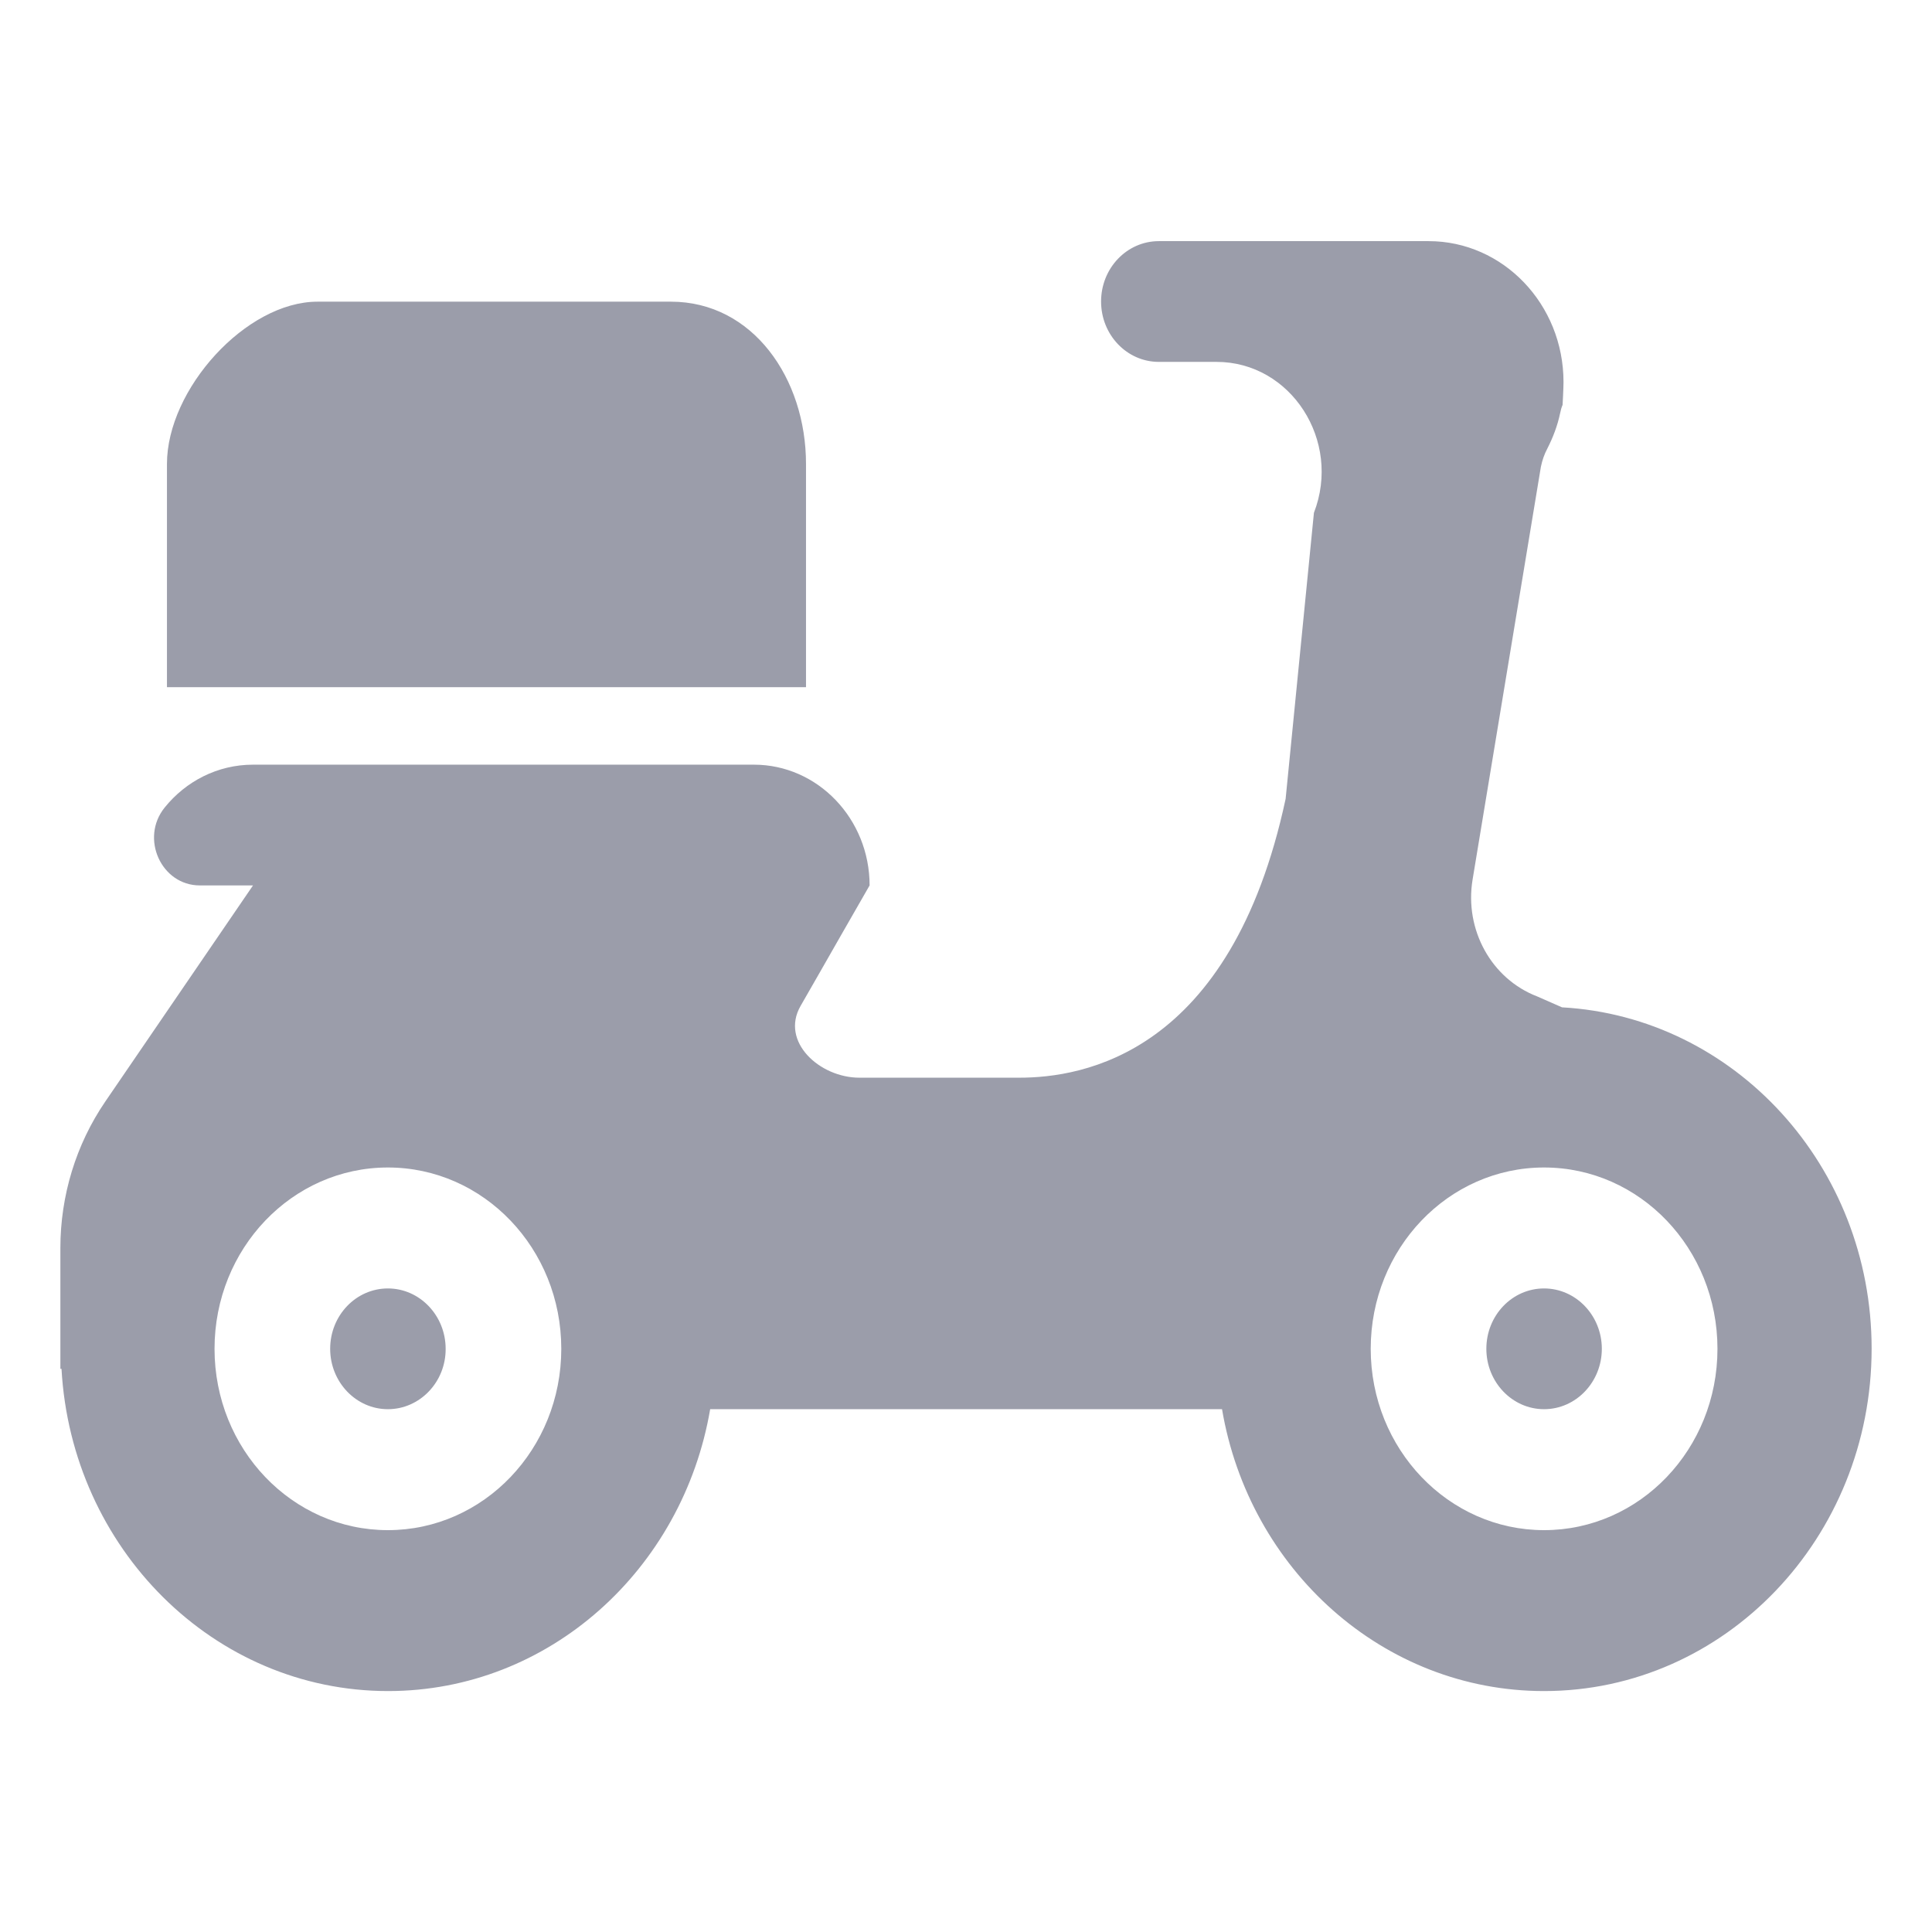 <?xml version="1.0" encoding="UTF-8"?>
<svg width="48px" height="48px" viewBox="0 0 48 48" version="1.1" xmlns="http://www.w3.org/2000/svg" xmlns:xlink="http://www.w3.org/1999/xlink">
    <title>外卖-1</title>
    <g id="04-软件定制" stroke="none" stroke-width="1" fill="none" fill-rule="evenodd">
        <g id="小程序开发" transform="translate(-801, -5774)" fill="#9B9DAA" fill-rule="nonzero">
            <g id="编组-24" transform="translate(0, 5432)">
                <g id="编组-40" transform="translate(737, 227)">
                    <g id="外卖-1" transform="translate(64, 115)">
                        <rect id="矩形" opacity="0" x="0" y="0" width="48" height="48"></rect>
                        <path d="M46.5,33.506 C46.5,38.203 42.858,42.014 38.362,42.014 C34.359,42.014 31.036,38.991 30.361,35.011 L17.644,35.011 C16.964,38.991 13.645,42.014 9.642,42.014 C5.311,42.014 1.777,38.47 1.528,34.008 L1.5,34.008 L1.5,31.008 C1.5,29.705 1.889,28.434 2.611,27.375 L6.286,21.998 L4.964,21.998 C4.008,21.998 3.473,20.827 4.092,20.062 C4.617,19.411 5.405,18.998 6.286,18.998 L18.731,18.998 C20.316,18.998 21.605,20.344 21.605,21.998 L20.887,23.25 L20.33,24.225 L19.889,24.994 C19.383,25.88 20.363,26.775 21.352,26.775 L25.322,26.775 C26.887,26.775 30.581,26.203 31.941,19.847 L32.644,12.741 C33.337,10.95 32.072,8.991 30.225,8.991 L28.791,8.991 C27.998,8.991 27.356,8.32 27.356,7.491 C27.356,6.661 27.998,5.991 28.791,5.991 L35.494,5.991 C37.345,5.991 38.845,7.561 38.845,9.492 C38.845,9.652 38.822,10.059 38.822,10.059 C38.794,10.125 38.775,10.195 38.761,10.266 C38.695,10.58 38.583,10.87 38.442,11.147 C38.367,11.287 38.316,11.438 38.283,11.597 L36.586,21.853 C36.38,23.1 37.055,24.319 38.189,24.755 L38.808,25.027 C43.092,25.266 46.5,28.969 46.5,33.506 Z M9.637,29.006 C7.256,29.006 5.33,31.022 5.33,33.511 C5.33,36 7.256,38.016 9.637,38.016 C12.019,38.016 13.945,36 13.945,33.511 C13.945,31.022 12.019,29.006 9.637,29.006 Z M38.362,29.006 C35.981,29.006 34.055,31.022 34.055,33.511 C34.055,36 35.986,38.016 38.362,38.016 C40.744,38.016 42.67,36 42.67,33.511 C42.67,31.022 40.744,29.006 38.362,29.006 Z M38.362,35.011 C37.57,35.011 36.928,34.336 36.928,33.511 C36.928,32.681 37.57,32.011 38.362,32.011 C39.155,32.011 39.797,32.686 39.797,33.511 C39.797,34.336 39.155,35.011 38.362,35.011 Z M9.637,35.011 C8.845,35.011 8.203,34.336 8.203,33.511 C8.203,32.681 8.845,32.011 9.637,32.011 C10.43,32.011 11.072,32.686 11.072,33.511 C11.077,34.336 10.43,35.011 9.637,35.011 Z M4.148,17.072 L4.148,11.527 C4.148,9.67 6.112,7.495 7.889,7.495 L16.669,7.495 C18.703,7.495 20.025,9.403 20.025,11.527 L20.025,17.072 L4.148,17.072 Z" id="形状"></path>
                    </g>
                </g>
            </g>
        </g>
    </g>
</svg>